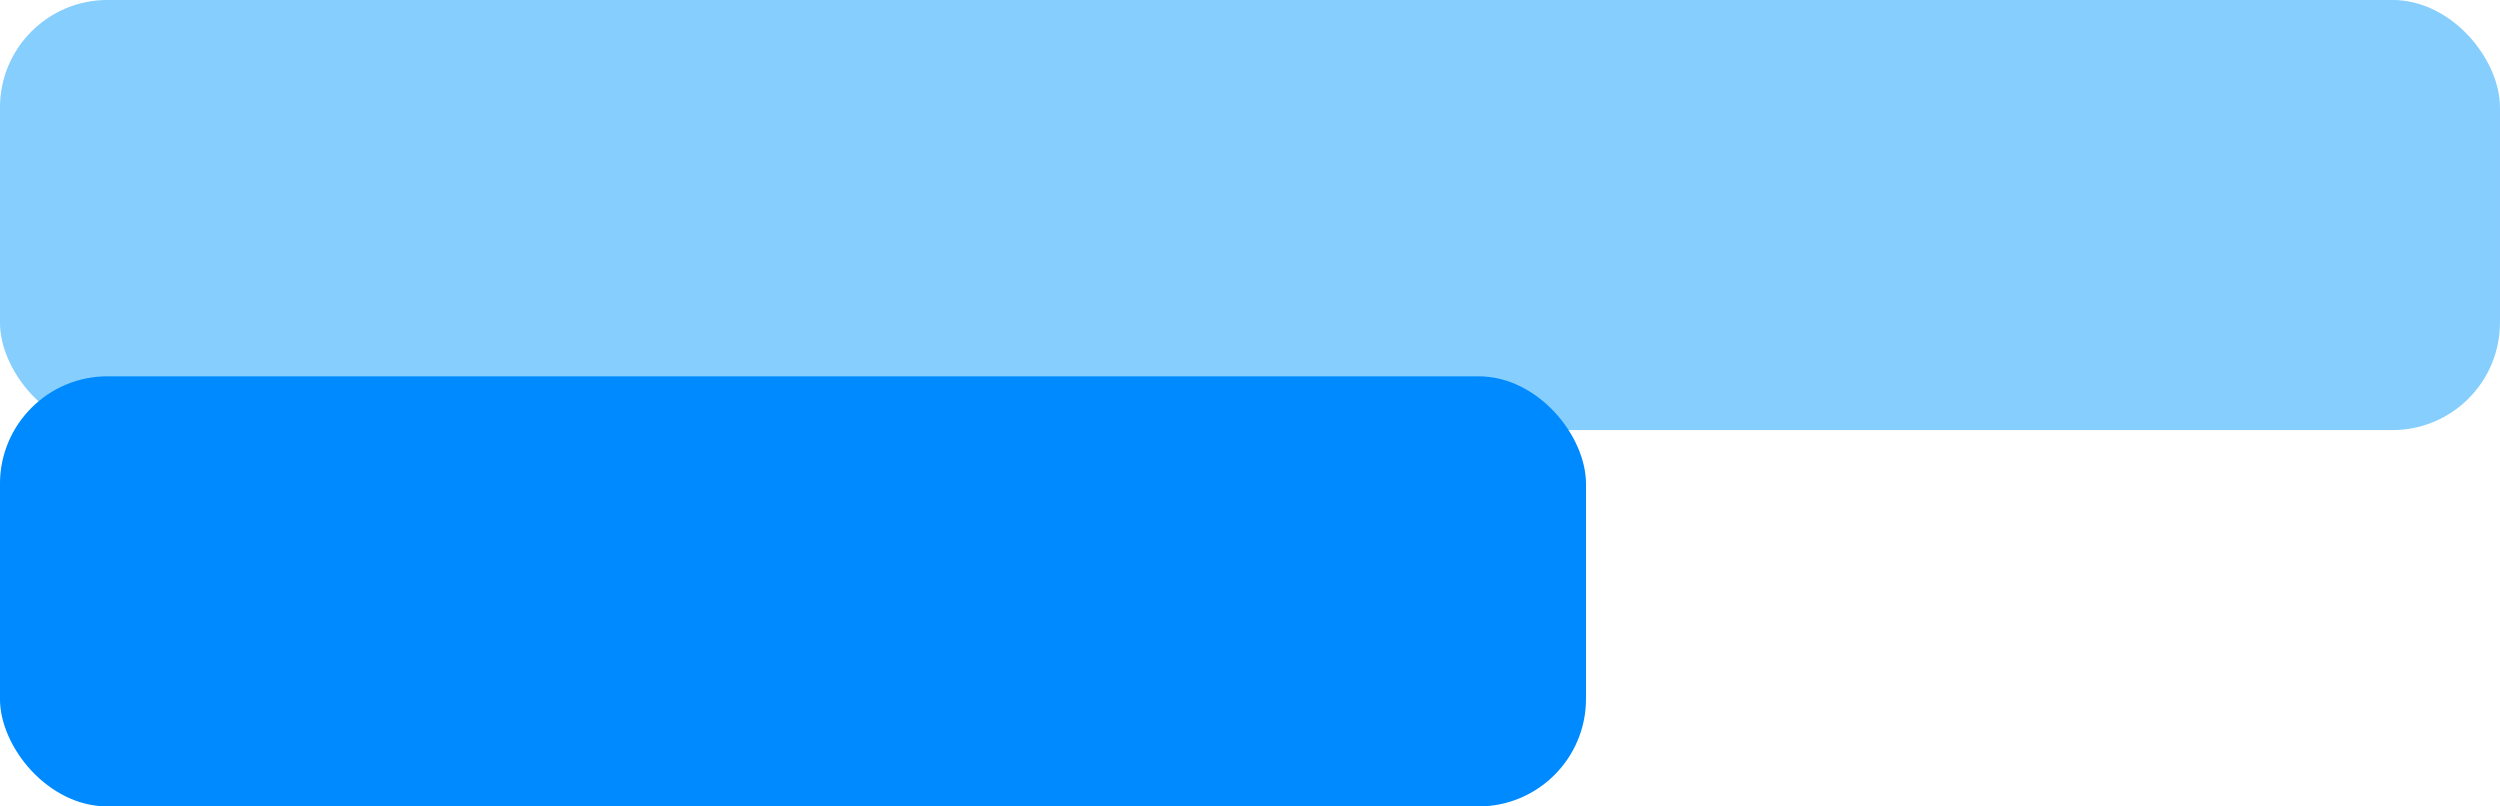 <svg width="93px" height="30px" viewBox="0 0 93 30" version="1.1" xmlns="http://www.w3.org/2000/svg" xmlns:xlink="http://www.w3.org/1999/xlink"><title>Group 213</title> <desc>Created with Sketch.</desc> <g id="Page-1" stroke="none" stroke-width="1" fill="none" fill-rule="evenodd"> <g id="SEO-–-3" transform="translate(-281, -3171)" fill-rule="nonzero"> <g id="Group-213" transform="translate(280.999, 3170.999)"> <rect id="Rectangle-88" fill="#52B9FC" opacity="0.7" style="mix-blend-mode: multiply;" x="0" y="0" width="93" height="16" rx="4"></rect> <rect id="Rectangle-89" fill="#008AFF" style="mix-blend-mode: multiply;" x="0" y="14" width="59" height="16" rx="4"></rect> </g> </g> </g> </svg>